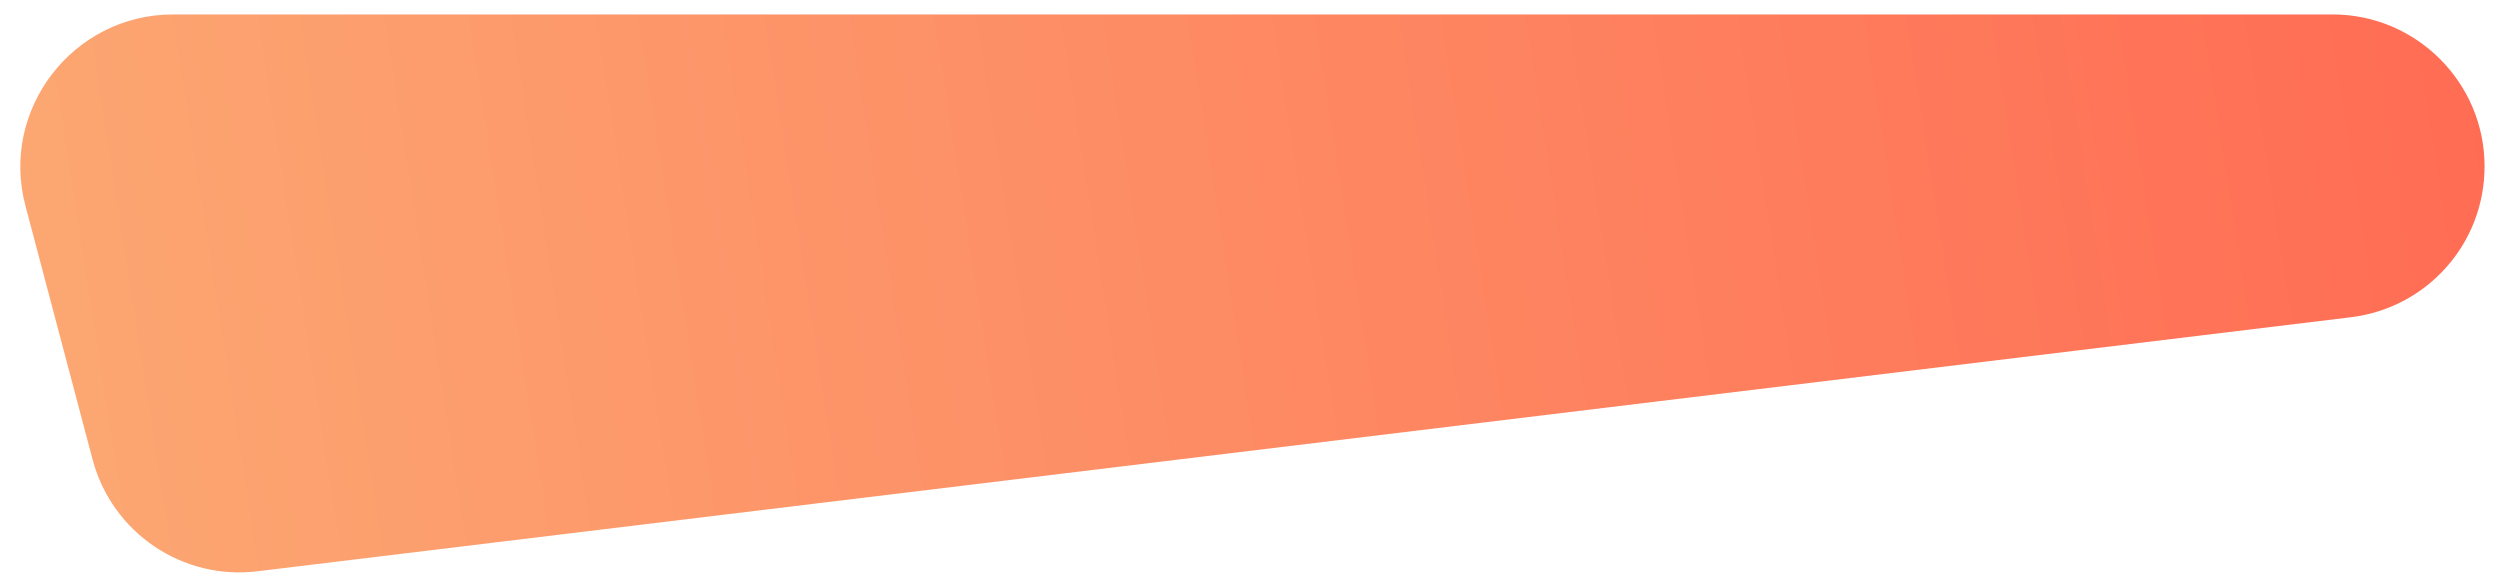<?xml version="1.0" encoding="UTF-8"?>
<svg xmlns="http://www.w3.org/2000/svg" xmlns:xlink="http://www.w3.org/1999/xlink" version="1.1" viewBox="0 0 502 117.5">
  <defs>
    <style>
      .cls-1 {
        fill: url(#Unbenannter_Verlauf_2);
      }
    </style>
    <linearGradient id="Unbenannter_Verlauf_2" data-name="Unbenannter Verlauf 2" x1="7.1" y1="71.5" x2="496.1" y2="-4.6" gradientUnits="userSpaceOnUse">
      <stop offset="0" stop-color="#fca772"/>
      <stop offset="1" stop-color="#ff6c54"/>
    </linearGradient>
  </defs>
  <!-- Generator: Adobe Illustrator 28.7.0, SVG Export Plug-In . SVG Version: 1.2.0 Build 136)  -->
  <g>
    <g id="Ebene_1">
      <path class="cls-1" d="M5.1,41.3l13.5,51c3.9,14.7,18.1,24.3,33.2,22.4l420.3-51c15.3-1.9,26.8-14.8,26.8-30.3h0c0-16.8-13.7-30.5-30.5-30.5H34.6C14.6,3,0,22,5.1,41.3h0Z"/>
    </g>
  </g>
</svg>